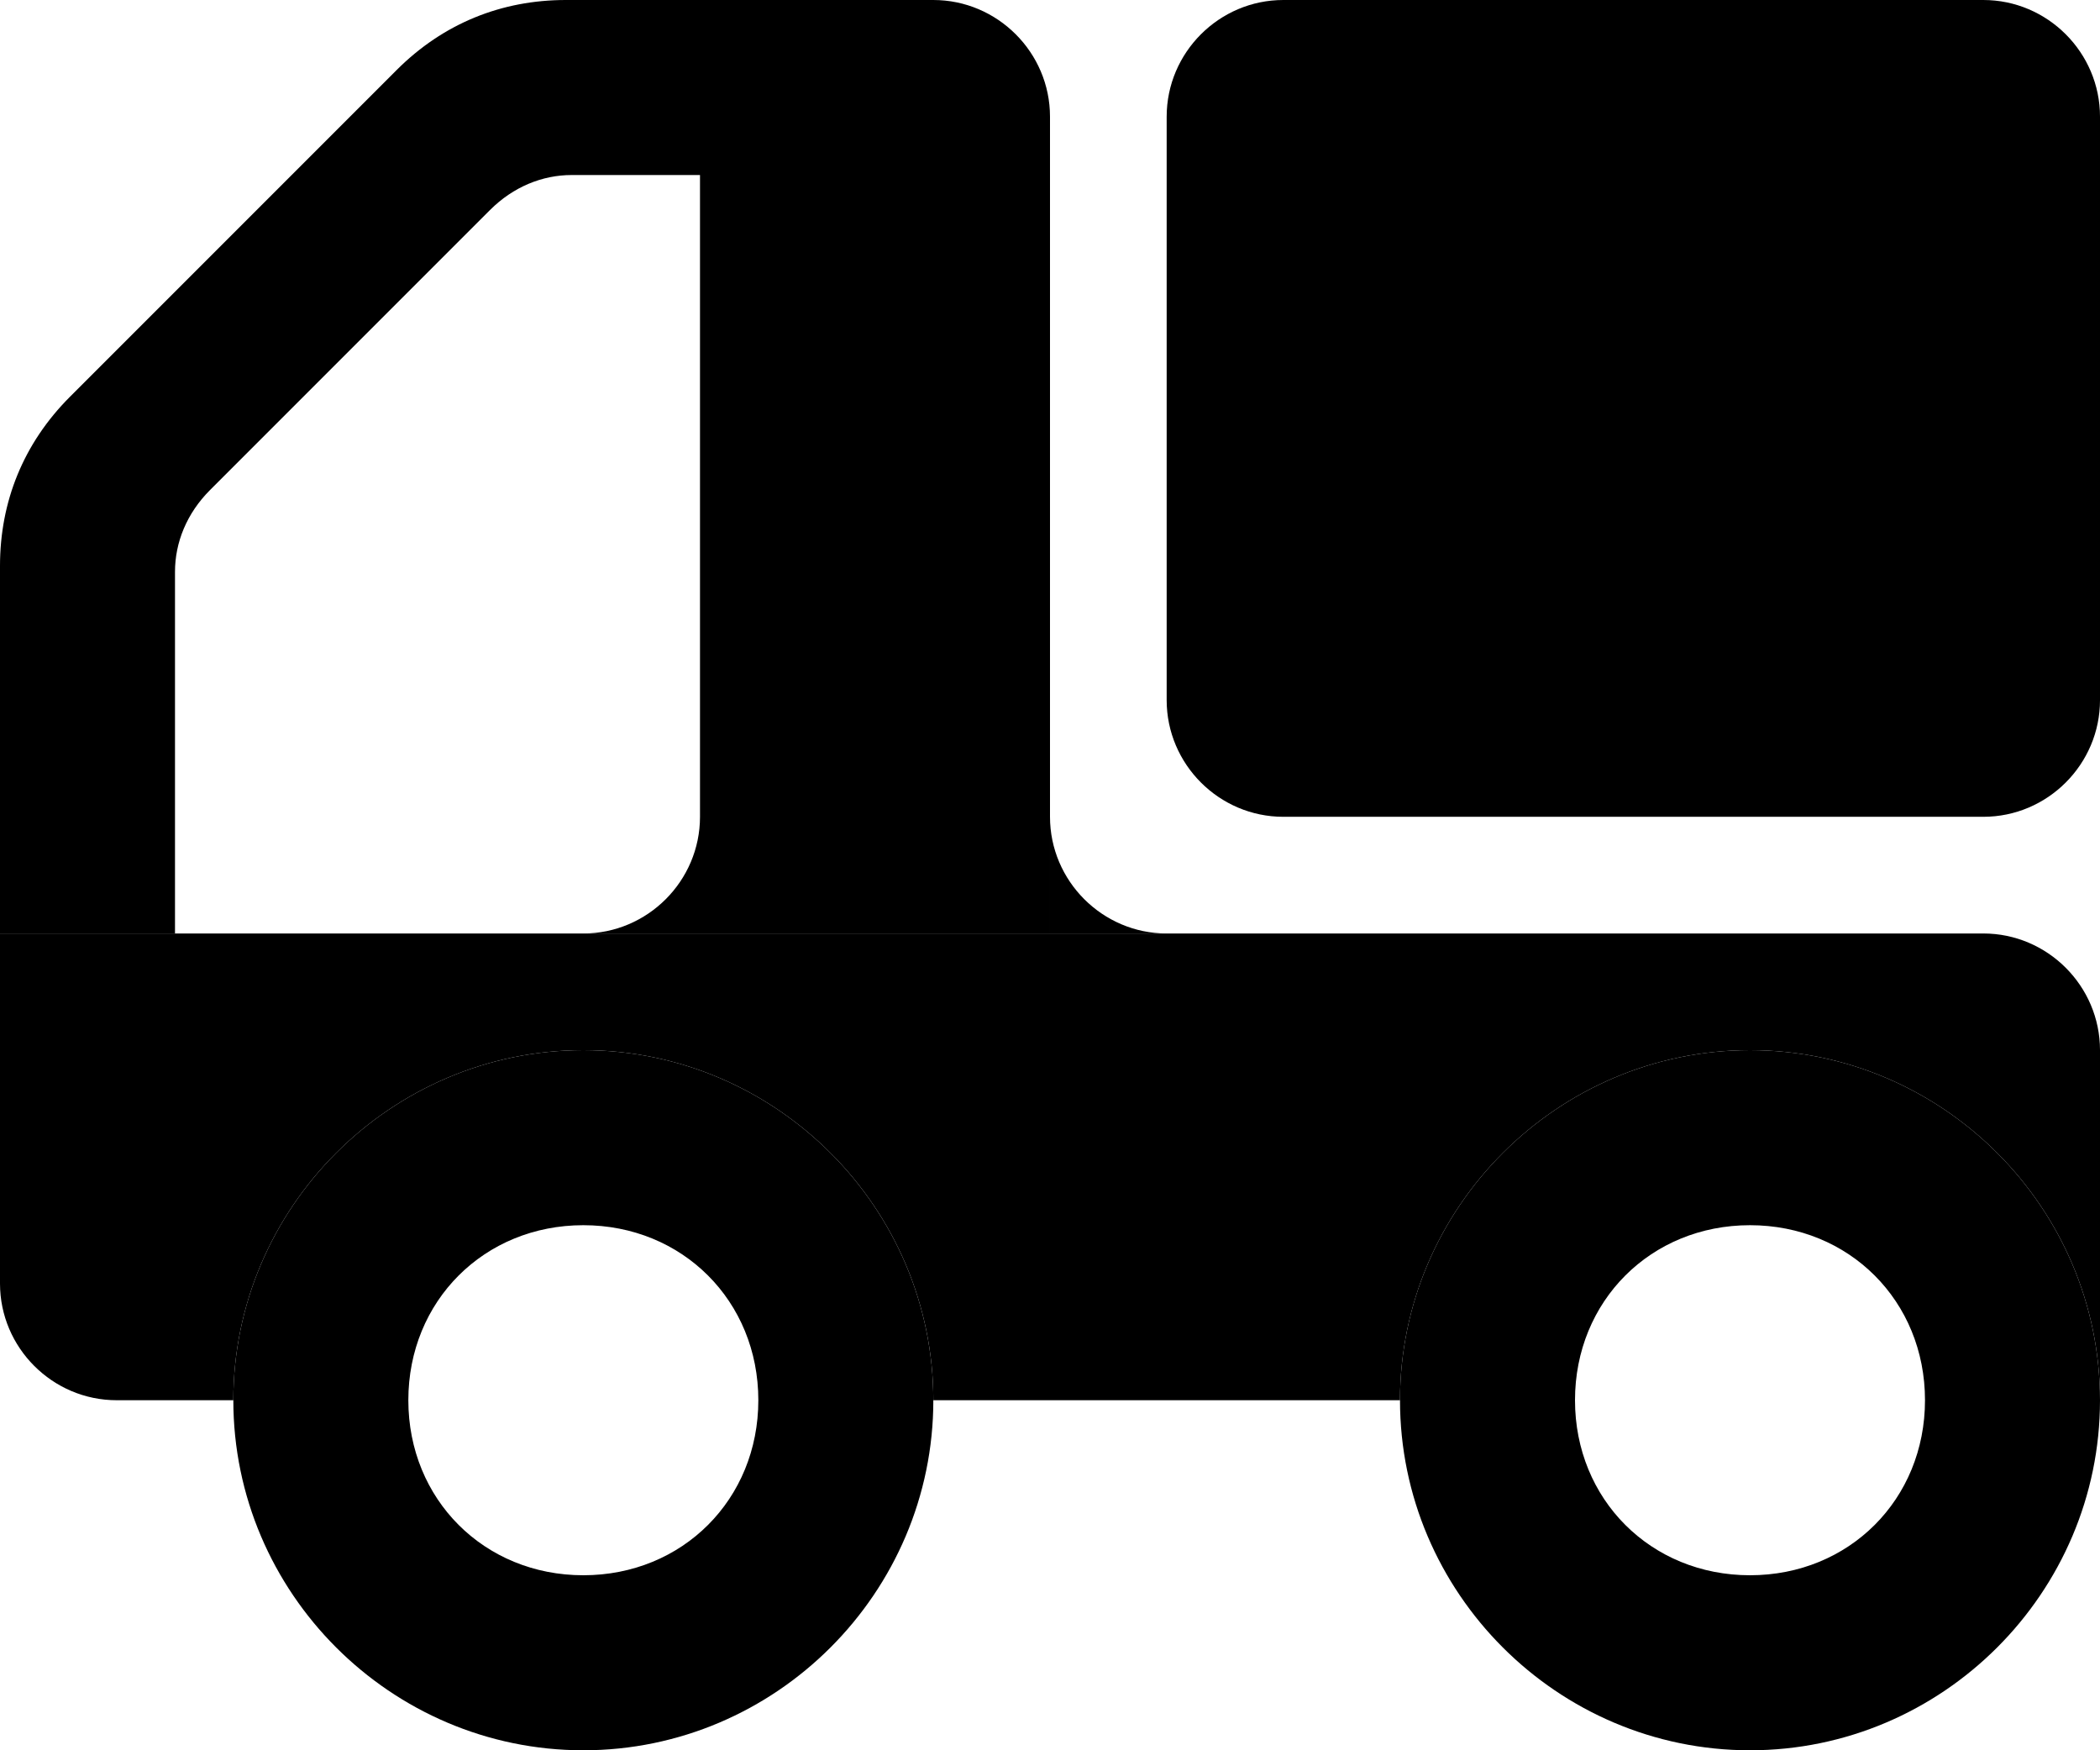 <?xml version="1.0" encoding="utf-8"?>
<!-- Generator: Adobe Illustrator 26.4.1, SVG Export Plug-In . SVG Version: 6.00 Build 0)  -->
<svg version="1.1" id="Layer_1" xmlns="http://www.w3.org/2000/svg" xmlns:xlink="http://www.w3.org/1999/xlink" x="0px" y="0px"
	 viewBox="0 0 36 30" style="enable-background:new 0 0 36 30;" xml:space="preserve">
<g>
	<path d="M10,18c-3.3,0-6,2.7-6,6s2.7,6,6,6s6-2.7,6-6S13.3,18,10,18z M10,27c-1.7,0-3-1.3-3-3s1.3-3,3-3s3,1.3,3,3S11.7,27,10,27z"
		/>
</g>
<g>
	<path d="M30,18c-3.3,0-6,2.7-6,6s2.7,6,6,6s6-2.7,6-6S33.3,18,30,18z M30,27c-1.7,0-3-1.3-3-3s1.3-3,3-3s3,1.3,3,3S31.7,27,30,27z"
		/>
</g>
<g>
	<g>
		<path d="M34,16H0v6c0,1.1,0.9,2,2,2h2c0-3.3,2.7-6,6-6s6,2.7,6,6h8c0-3.3,2.7-6,6-6s6,2.7,6,6v-6C36,16.9,35.1,16,34,16z"/>
	</g>
</g>
<g>
	<path d="M16,0H9.7C8.6,0,7.6,0.4,6.8,1.2L1.2,6.8C0.4,7.6,0,8.6,0,9.7V16h3V9.8c0-0.5,0.2-1,0.6-1.4l4.8-4.8C8.8,3.2,9.3,3,9.8,3
		H12v11c0,1.1-0.9,2-2,2h8V2C18,0.9,17.1,0,16,0z"/>
</g>
<g>
	<path d="M18,14v2h2C18.9,16,18,15.1,18,14z"/>
</g>
<path d="M34,14H22c-1.1,0-2-0.9-2-2V2c0-1.1,0.9-2,2-2h12c1.1,0,2,0.9,2,2v10C36,13.1,35.1,14,34,14z"/>
</svg>
